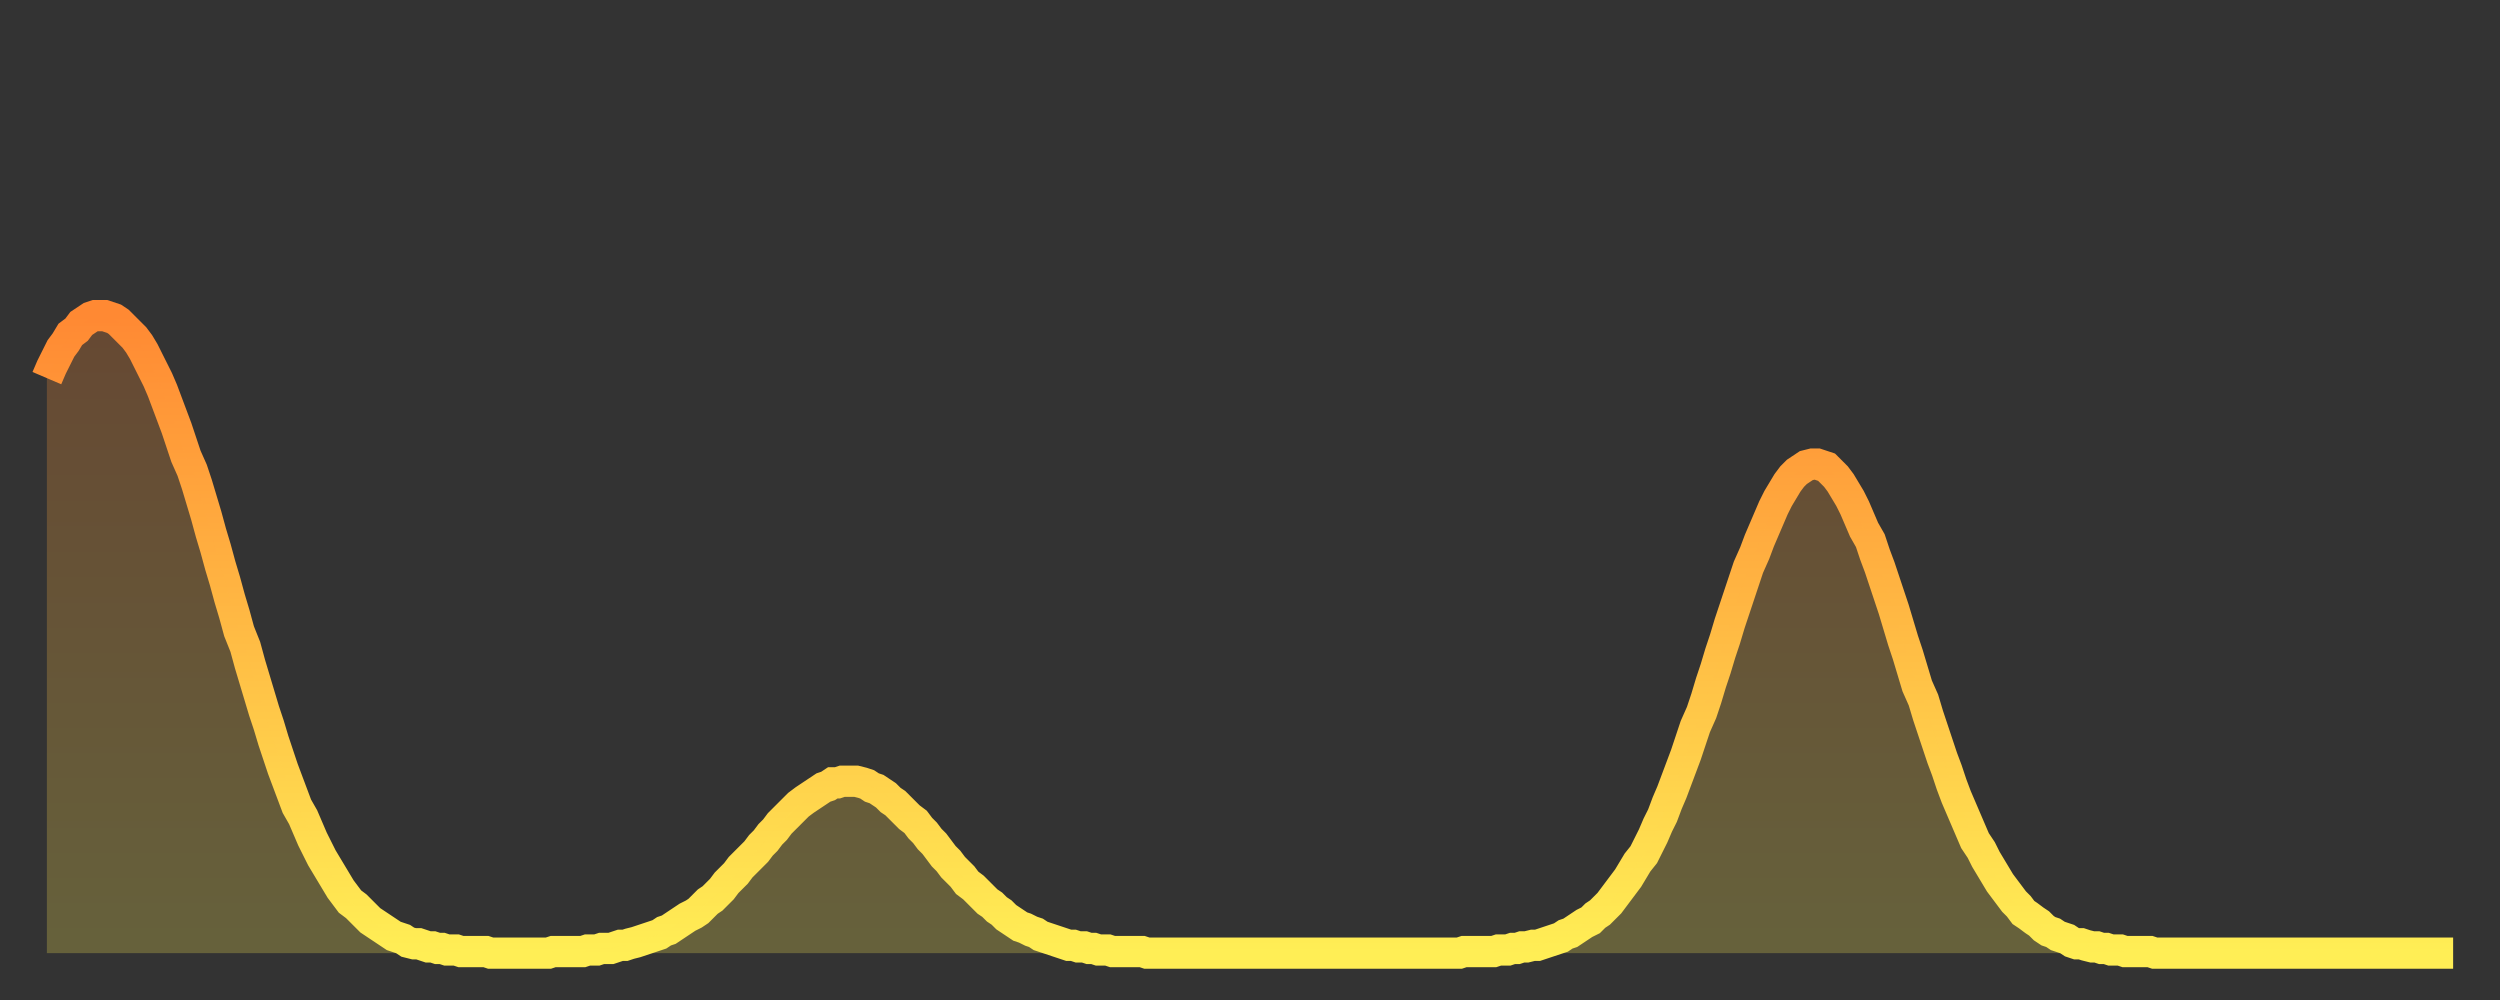 <?xml version="1.0" encoding="utf-8" ?>
<svg baseProfile="full" height="64" version="1.1" width="160" xmlns="http://www.w3.org/2000/svg" xmlns:ev="http://www.w3.org/2001/xml-events" xmlns:xlink="http://www.w3.org/1999/xlink"><rect width="100%" height="100%" fill="#333333" stroke="none"/><defs><linearGradient id="id16450" x1="0" x2="0" y1="0" y2="1"><stop offset="0%" stop-color="#ff8933" /><stop offset="50%" stop-color="#ffbb44" /><stop offset="100%" stop-color="#ffee55" /></linearGradient></defs><g transform="translate(3,3)"><g><path d="M 0.0 21.2 0.3 20.5 0.6 19.9 0.9 19.3 1.2 18.9 1.5 18.4 1.9 18.1 2.2 17.7 2.5 17.5 2.8 17.3 3.1 17.2 3.4 17.2 3.7 17.2 4.0 17.3 4.3 17.4 4.6 17.6 4.9 17.9 5.2 18.2 5.6 18.6 5.9 19.0 6.2 19.5 6.5 20.1 6.8 20.7 7.1 21.3 7.4 22.0 7.7 22.8 8.0 23.6 8.3 24.4 8.6 25.3 8.9 26.2 9.3 27.1 9.6 28.0 9.9 29.0 10.2 30.0 10.5 31.1 10.8 32.1 11.1 33.2 11.4 34.2 11.7 35.3 12.0 36.3 12.3 37.4 12.7 38.4 13.0 39.5 13.3 40.5 13.6 41.5 13.9 42.5 14.2 43.4 14.5 44.4 14.8 45.3 15.1 46.2 15.4 47.0 15.7 47.8 16.0 48.6 16.4 49.3 16.7 50.0 17.0 50.7 17.3 51.3 17.6 51.9 17.9 52.4 18.2 52.9 18.5 53.4 18.8 53.9 19.1 54.3 19.4 54.7 19.8 55.0 20.1 55.3 20.4 55.6 20.7 55.9 21.0 56.1 21.3 56.3 21.6 56.5 21.9 56.7 22.2 56.9 22.5 57.0 22.8 57.1 23.1 57.3 23.5 57.4 23.8 57.4 24.1 57.5 24.4 57.6 24.7 57.6 25.0 57.7 25.3 57.7 25.6 57.8 25.9 57.8 26.2 57.8 26.5 57.9 26.8 57.9 27.2 57.9 27.5 57.9 27.8 57.9 28.1 57.9 28.4 58.0 28.7 58.0 29.0 58.0 29.3 58.0 29.6 58.0 29.9 58.0 30.2 58.0 30.6 58.0 30.9 58.0 31.2 58.0 31.5 58.0 31.8 58.0 32.1 58.0 32.4 57.9 32.7 57.9 33.0 57.9 33.3 57.9 33.6 57.9 33.9 57.9 34.3 57.9 34.6 57.8 34.9 57.8 35.2 57.8 35.5 57.7 35.8 57.7 36.1 57.7 36.4 57.6 36.7 57.5 37.0 57.5 37.3 57.4 37.7 57.3 38.0 57.2 38.3 57.1 38.6 57.0 38.9 56.9 39.2 56.8 39.5 56.6 39.8 56.5 40.1 56.3 40.4 56.1 40.7 55.9 41.0 55.7 41.4 55.5 41.7 55.3 42.0 55.0 42.3 54.7 42.6 54.5 42.9 54.2 43.2 53.9 43.5 53.5 43.8 53.2 44.1 52.9 44.4 52.5 44.7 52.2 45.1 51.8 45.4 51.5 45.7 51.1 46.0 50.8 46.3 50.4 46.6 50.1 46.9 49.7 47.2 49.4 47.5 49.1 47.8 48.8 48.1 48.5 48.5 48.2 48.8 48.0 49.1 47.8 49.4 47.6 49.7 47.4 50.0 47.3 50.3 47.1 50.6 47.1 50.9 47.0 51.2 47.0 51.5 47.0 51.8 47.0 52.2 47.1 52.5 47.2 52.8 47.4 53.1 47.5 53.4 47.7 53.7 47.9 54.0 48.2 54.3 48.4 54.6 48.7 54.9 49.0 55.2 49.3 55.6 49.6 55.9 50.0 56.2 50.3 56.5 50.7 56.8 51.0 57.1 51.4 57.4 51.8 57.7 52.1 58.0 52.5 58.3 52.8 58.6 53.1 58.9 53.5 59.3 53.8 59.6 54.1 59.9 54.4 60.2 54.7 60.5 54.9 60.8 55.2 61.1 55.4 61.4 55.7 61.7 55.9 62.0 56.1 62.3 56.3 62.6 56.4 63.0 56.6 63.3 56.7 63.6 56.9 63.9 57.0 64.2 57.1 64.5 57.2 64.8 57.3 65.1 57.4 65.4 57.5 65.7 57.5 66.0 57.6 66.4 57.6 66.7 57.7 67.0 57.7 67.3 57.8 67.6 57.8 67.9 57.8 68.2 57.9 68.5 57.9 68.8 57.9 69.1 57.9 69.4 57.9 69.7 57.9 70.1 57.9 70.4 58.0 70.7 58.0 71.0 58.0 71.3 58.0 71.6 58.0 71.9 58.0 72.2 58.0 72.5 58.0 72.8 58.0 73.1 58.0 73.5 58.0 73.8 58.0 74.1 58.0 74.4 58.0 74.7 58.0 75.0 58.0 75.3 58.0 75.6 58.0 75.9 58.0 76.2 58.0 76.5 58.0 76.8 58.0 77.2 58.0 77.5 58.0 77.8 58.0 78.1 58.0 78.4 58.0 78.7 58.0 79.0 58.0 79.3 58.0 79.6 58.0 79.9 58.0 80.2 58.0 80.5 58.0 80.9 58.0 81.2 58.0 81.5 58.0 81.8 58.0 82.1 58.0 82.4 58.0 82.7 58.0 83.0 58.0 83.3 58.0 83.6 58.0 83.9 58.0 84.3 58.0 84.6 58.0 84.9 58.0 85.2 58.0 85.5 58.0 85.8 58.0 86.1 58.0 86.4 58.0 86.7 58.0 87.0 58.0 87.3 58.0 87.6 58.0 88.0 58.0 88.3 58.0 88.6 58.0 88.9 58.0 89.2 58.0 89.5 58.0 89.8 58.0 90.1 58.0 90.4 58.0 90.7 57.9 91.0 57.9 91.4 57.9 91.7 57.9 92.0 57.9 92.3 57.9 92.6 57.9 92.9 57.8 93.2 57.8 93.5 57.8 93.8 57.7 94.1 57.7 94.4 57.6 94.7 57.6 95.1 57.5 95.4 57.5 95.7 57.4 96.0 57.3 96.3 57.2 96.6 57.1 96.9 57.0 97.2 56.8 97.5 56.7 97.8 56.5 98.1 56.3 98.4 56.1 98.8 55.9 99.1 55.6 99.4 55.4 99.7 55.1 100.0 54.8 100.3 54.4 100.6 54.0 100.9 53.6 101.2 53.2 101.5 52.7 101.8 52.2 102.2 51.7 102.5 51.1 102.8 50.5 103.1 49.8 103.4 49.2 103.7 48.4 104.0 47.7 104.3 46.9 104.6 46.1 104.9 45.3 105.2 44.4 105.5 43.5 105.9 42.6 106.2 41.7 106.5 40.7 106.8 39.8 107.1 38.8 107.4 37.9 107.7 36.9 108.0 36.0 108.3 35.1 108.6 34.2 108.9 33.3 109.3 32.4 109.6 31.6 109.9 30.9 110.2 30.2 110.5 29.5 110.8 28.9 111.1 28.4 111.4 27.9 111.7 27.5 112.0 27.2 112.3 27.0 112.6 26.8 113.0 26.7 113.3 26.7 113.6 26.8 113.9 26.9 114.2 27.2 114.5 27.5 114.8 27.9 115.1 28.4 115.4 28.9 115.7 29.5 116.0 30.2 116.3 30.9 116.7 31.6 117.0 32.5 117.3 33.3 117.6 34.2 117.9 35.1 118.2 36.0 118.5 37.0 118.8 38.0 119.1 38.9 119.4 39.9 119.7 40.9 120.1 41.8 120.4 42.8 120.7 43.7 121.0 44.6 121.3 45.5 121.6 46.3 121.9 47.2 122.2 48.0 122.5 48.7 122.8 49.4 123.1 50.1 123.4 50.8 123.8 51.4 124.1 52.0 124.4 52.5 124.7 53.0 125.0 53.5 125.3 53.9 125.6 54.3 125.9 54.7 126.2 55.0 126.5 55.4 126.8 55.6 127.2 55.9 127.5 56.1 127.8 56.4 128.1 56.6 128.4 56.7 128.7 56.9 129.0 57.0 129.3 57.1 129.6 57.3 129.9 57.4 130.2 57.4 130.5 57.5 130.9 57.6 131.2 57.6 131.5 57.7 131.8 57.7 132.1 57.8 132.4 57.8 132.7 57.8 133.0 57.9 133.3 57.9 133.6 57.9 133.9 57.9 134.2 57.9 134.6 57.9 134.9 58.0 135.2 58.0 135.5 58.0 135.8 58.0 136.1 58.0 136.4 58.0 136.7 58.0 137.0 58.0 137.3 58.0 137.6 58.0 138.0 58.0 138.3 58.0 138.6 58.0 138.9 58.0 139.2 58.0 139.5 58.0 139.8 58.0 140.1 58.0 140.4 58.0 140.7 58.0 141.0 58.0 141.3 58.0 141.7 58.0 142.0 58.0 142.3 58.0 142.6 58.0 142.9 58.0 143.2 58.0 143.5 58.0 143.8 58.0 144.1 58.0 144.4 58.0 144.7 58.0 145.1 58.0 145.4 58.0 145.7 58.0 146.0 58.0 146.3 58.0 146.6 58.0 146.9 58.0 147.2 58.0 147.5 58.0 147.8 58.0 148.1 58.0 148.4 58.0 148.8 58.0 149.1 58.0 149.4 58.0 149.7 58.0 150.0 58.0 150.3 58.0 150.6 58.0 150.9 58.0 151.2 58.0 151.5 58.0 151.8 58.0 152.1 58.0 152.5 58.0 152.8 58.0 153.1 58.0 153.4 58.0 153.7 58.0 154.0 58.0" fill="none" id="graph-curve" opacity="1" stroke="url(#id16450)" stroke-width="2" /><path d="M 0 58 L 0.0 21.2 0.3 20.5 0.6 19.9 0.9 19.3 1.2 18.9 1.5 18.4 1.9 18.1 2.2 17.7 2.5 17.5 2.8 17.3 3.1 17.2 3.4 17.2 3.7 17.2 4.0 17.3 4.3 17.4 4.6 17.6 4.9 17.9 5.2 18.2 5.6 18.6 5.9 19.0 6.2 19.5 6.5 20.1 6.8 20.7 7.1 21.3 7.4 22.0 7.7 22.8 8.0 23.6 8.3 24.4 8.6 25.3 8.9 26.2 9.3 27.1 9.6 28.0 9.9 29.0 10.2 30.0 10.5 31.1 10.8 32.1 11.1 33.2 11.4 34.2 11.7 35.3 12.0 36.3 12.3 37.4 12.7 38.4 13.0 39.5 13.3 40.5 13.6 41.5 13.9 42.5 14.2 43.4 14.5 44.4 14.8 45.3 15.1 46.2 15.4 47.0 15.7 47.8 16.0 48.6 16.4 49.3 16.7 50.0 17.0 50.7 17.3 51.3 17.6 51.9 17.9 52.4 18.2 52.9 18.5 53.4 18.8 53.9 19.1 54.3 19.4 54.7 19.8 55.0 20.1 55.3 20.4 55.6 20.7 55.9 21.0 56.1 21.3 56.3 21.6 56.5 21.9 56.7 22.2 56.9 22.5 57.0 22.8 57.1 23.1 57.3 23.5 57.4 23.8 57.4 24.1 57.5 24.4 57.6 24.7 57.6 25.0 57.7 25.3 57.7 25.6 57.8 25.9 57.8 26.2 57.8 26.5 57.9 26.8 57.9 27.2 57.9 27.5 57.9 27.8 57.9 28.1 57.9 28.4 58.0 28.7 58.0 29.0 58.0 29.3 58.0 29.6 58.0 29.9 58.0 30.2 58.0 30.6 58.0 30.9 58.0 31.2 58.0 31.5 58.0 31.8 58.0 32.1 58.0 32.4 57.9 32.7 57.9 33.0 57.9 33.3 57.9 33.6 57.9 33.9 57.9 34.3 57.9 34.6 57.8 34.9 57.8 35.2 57.8 35.5 57.7 35.8 57.7 36.1 57.7 36.4 57.6 36.7 57.5 37.0 57.5 37.3 57.4 37.7 57.3 38.0 57.2 38.3 57.1 38.6 57.0 38.9 56.9 39.2 56.8 39.5 56.6 39.8 56.5 40.1 56.3 40.4 56.1 40.7 55.9 41.0 55.7 41.4 55.5 41.7 55.3 42.0 55.0 42.3 54.7 42.6 54.5 42.9 54.2 43.2 53.9 43.5 53.5 43.8 53.2 44.1 52.9 44.4 52.5 44.7 52.2 45.1 51.8 45.4 51.5 45.7 51.1 46.0 50.8 46.3 50.4 46.6 50.1 46.9 49.7 47.2 49.4 47.5 49.1 47.8 48.8 48.1 48.5 48.5 48.2 48.8 48.0 49.1 47.8 49.4 47.6 49.7 47.4 50.0 47.3 50.3 47.1 50.6 47.1 50.9 47.0 51.2 47.0 51.5 47.0 51.8 47.0 52.2 47.1 52.5 47.2 52.8 47.4 53.1 47.5 53.4 47.7 53.7 47.9 54.0 48.2 54.3 48.4 54.6 48.7 54.9 49.0 55.2 49.3 55.6 49.6 55.9 50.0 56.2 50.3 56.5 50.7 56.8 51.0 57.1 51.4 57.4 51.8 57.7 52.1 58.0 52.5 58.3 52.8 58.6 53.1 58.9 53.5 59.3 53.8 59.6 54.1 59.9 54.4 60.2 54.7 60.5 54.9 60.8 55.2 61.1 55.4 61.4 55.7 61.7 55.9 62.0 56.1 62.3 56.3 62.6 56.4 63.0 56.6 63.3 56.7 63.6 56.9 63.9 57.0 64.2 57.1 64.5 57.2 64.8 57.3 65.1 57.4 65.4 57.5 65.7 57.5 66.0 57.6 66.4 57.6 66.7 57.7 67.0 57.7 67.3 57.8 67.6 57.8 67.9 57.8 68.2 57.9 68.5 57.9 68.8 57.9 69.1 57.9 69.4 57.9 69.7 57.9 70.1 57.9 70.4 58.0 70.7 58.0 71.0 58.0 71.3 58.0 71.6 58.0 71.9 58.0 72.2 58.0 72.5 58.0 72.8 58.0 73.1 58.0 73.5 58.0 73.8 58.0 74.1 58.0 74.4 58.0 74.7 58.0 75.0 58.0 75.3 58.0 75.6 58.0 75.9 58.0 76.2 58.0 76.5 58.0 76.8 58.0 77.2 58.0 77.5 58.0 77.8 58.0 78.1 58.0 78.4 58.0 78.7 58.0 79.0 58.0 79.3 58.0 79.6 58.0 79.9 58.0 80.2 58.0 80.5 58.0 80.9 58.0 81.2 58.0 81.5 58.0 81.8 58.0 82.1 58.0 82.4 58.0 82.7 58.0 83.0 58.0 83.3 58.0 83.6 58.0 83.9 58.0 84.3 58.0 84.6 58.0 84.9 58.0 85.2 58.0 85.5 58.0 85.8 58.0 86.1 58.0 86.4 58.0 86.7 58.0 87.0 58.0 87.3 58.0 87.6 58.0 88.0 58.0 88.3 58.0 88.6 58.0 88.9 58.0 89.2 58.0 89.5 58.0 89.8 58.0 90.1 58.0 90.4 58.0 90.7 57.9 91.0 57.9 91.4 57.9 91.7 57.9 92.0 57.9 92.3 57.9 92.6 57.9 92.9 57.8 93.2 57.8 93.5 57.8 93.8 57.7 94.1 57.7 94.4 57.6 94.7 57.6 95.1 57.5 95.4 57.5 95.7 57.4 96.0 57.3 96.3 57.2 96.6 57.1 96.9 57.0 97.2 56.8 97.5 56.7 97.8 56.5 98.1 56.3 98.4 56.1 98.8 55.9 99.1 55.6 99.4 55.4 99.7 55.1 100.0 54.8 100.3 54.4 100.6 54.0 100.9 53.6 101.2 53.2 101.5 52.7 101.8 52.2 102.2 51.7 102.5 51.1 102.8 50.5 103.1 49.8 103.4 49.2 103.7 48.4 104.0 47.7 104.3 46.9 104.6 46.1 104.9 45.3 105.2 44.4 105.5 43.5 105.9 42.6 106.2 41.7 106.5 40.7 106.8 39.8 107.1 38.8 107.4 37.9 107.7 36.9 108.0 36.0 108.3 35.1 108.6 34.2 108.9 33.3 109.3 32.4 109.6 31.6 109.9 30.9 110.2 30.2 110.5 29.5 110.8 28.9 111.1 28.4 111.4 27.9 111.7 27.5 112.0 27.2 112.3 27.0 112.6 26.8 113.0 26.7 113.3 26.7 113.6 26.8 113.9 26.9 114.2 27.2 114.5 27.5 114.8 27.9 115.1 28.4 115.4 28.9 115.7 29.5 116.0 30.2 116.3 30.9 116.7 31.6 117.0 32.5 117.3 33.3 117.6 34.2 117.9 35.1 118.2 36.0 118.5 37.0 118.8 38.0 119.1 38.9 119.4 39.9 119.7 40.9 120.1 41.8 120.4 42.8 120.7 43.7 121.0 44.6 121.3 45.5 121.6 46.3 121.9 47.2 122.2 48.0 122.5 48.7 122.8 49.4 123.1 50.1 123.4 50.8 123.8 51.4 124.1 52.0 124.4 52.5 124.7 53.0 125.0 53.5 125.3 53.9 125.6 54.3 125.9 54.7 126.2 55.0 126.5 55.4 126.8 55.6 127.2 55.9 127.5 56.1 127.8 56.4 128.1 56.6 128.4 56.7 128.7 56.9 129.0 57.0 129.3 57.1 129.6 57.3 129.9 57.4 130.2 57.4 130.5 57.5 130.9 57.6 131.2 57.6 131.5 57.7 131.8 57.7 132.1 57.8 132.4 57.8 132.7 57.8 133.0 57.9 133.3 57.9 133.6 57.9 133.9 57.9 134.2 57.9 134.6 57.9 134.9 58.0 135.2 58.0 135.5 58.0 135.8 58.0 136.1 58.0 136.4 58.0 136.7 58.0 137.0 58.0 137.3 58.0 137.6 58.0 138.0 58.0 138.3 58.0 138.6 58.0 138.9 58.0 139.2 58.0 139.5 58.0 139.8 58.0 140.1 58.0 140.4 58.0 140.7 58.0 141.0 58.0 141.3 58.0 141.7 58.0 142.0 58.0 142.3 58.0 142.6 58.0 142.9 58.0 143.2 58.0 143.5 58.0 143.8 58.0 144.1 58.0 144.4 58.0 144.7 58.0 145.1 58.0 145.4 58.0 145.7 58.0 146.0 58.0 146.3 58.0 146.6 58.0 146.9 58.0 147.2 58.0 147.5 58.0 147.8 58.0 148.1 58.0 148.4 58.0 148.8 58.0 149.1 58.0 149.4 58.0 149.7 58.0 150.0 58.0 150.3 58.0 150.6 58.0 150.9 58.0 151.2 58.0 151.5 58.0 151.8 58.0 152.1 58.0 152.5 58.0 152.8 58.0 153.1 58.0 153.4 58.0 153.7 58.0 154.0 58.0 154 58" fill="url(#id16450)" fill-opacity=".25" id="graph-shadow" /></g></g></svg>